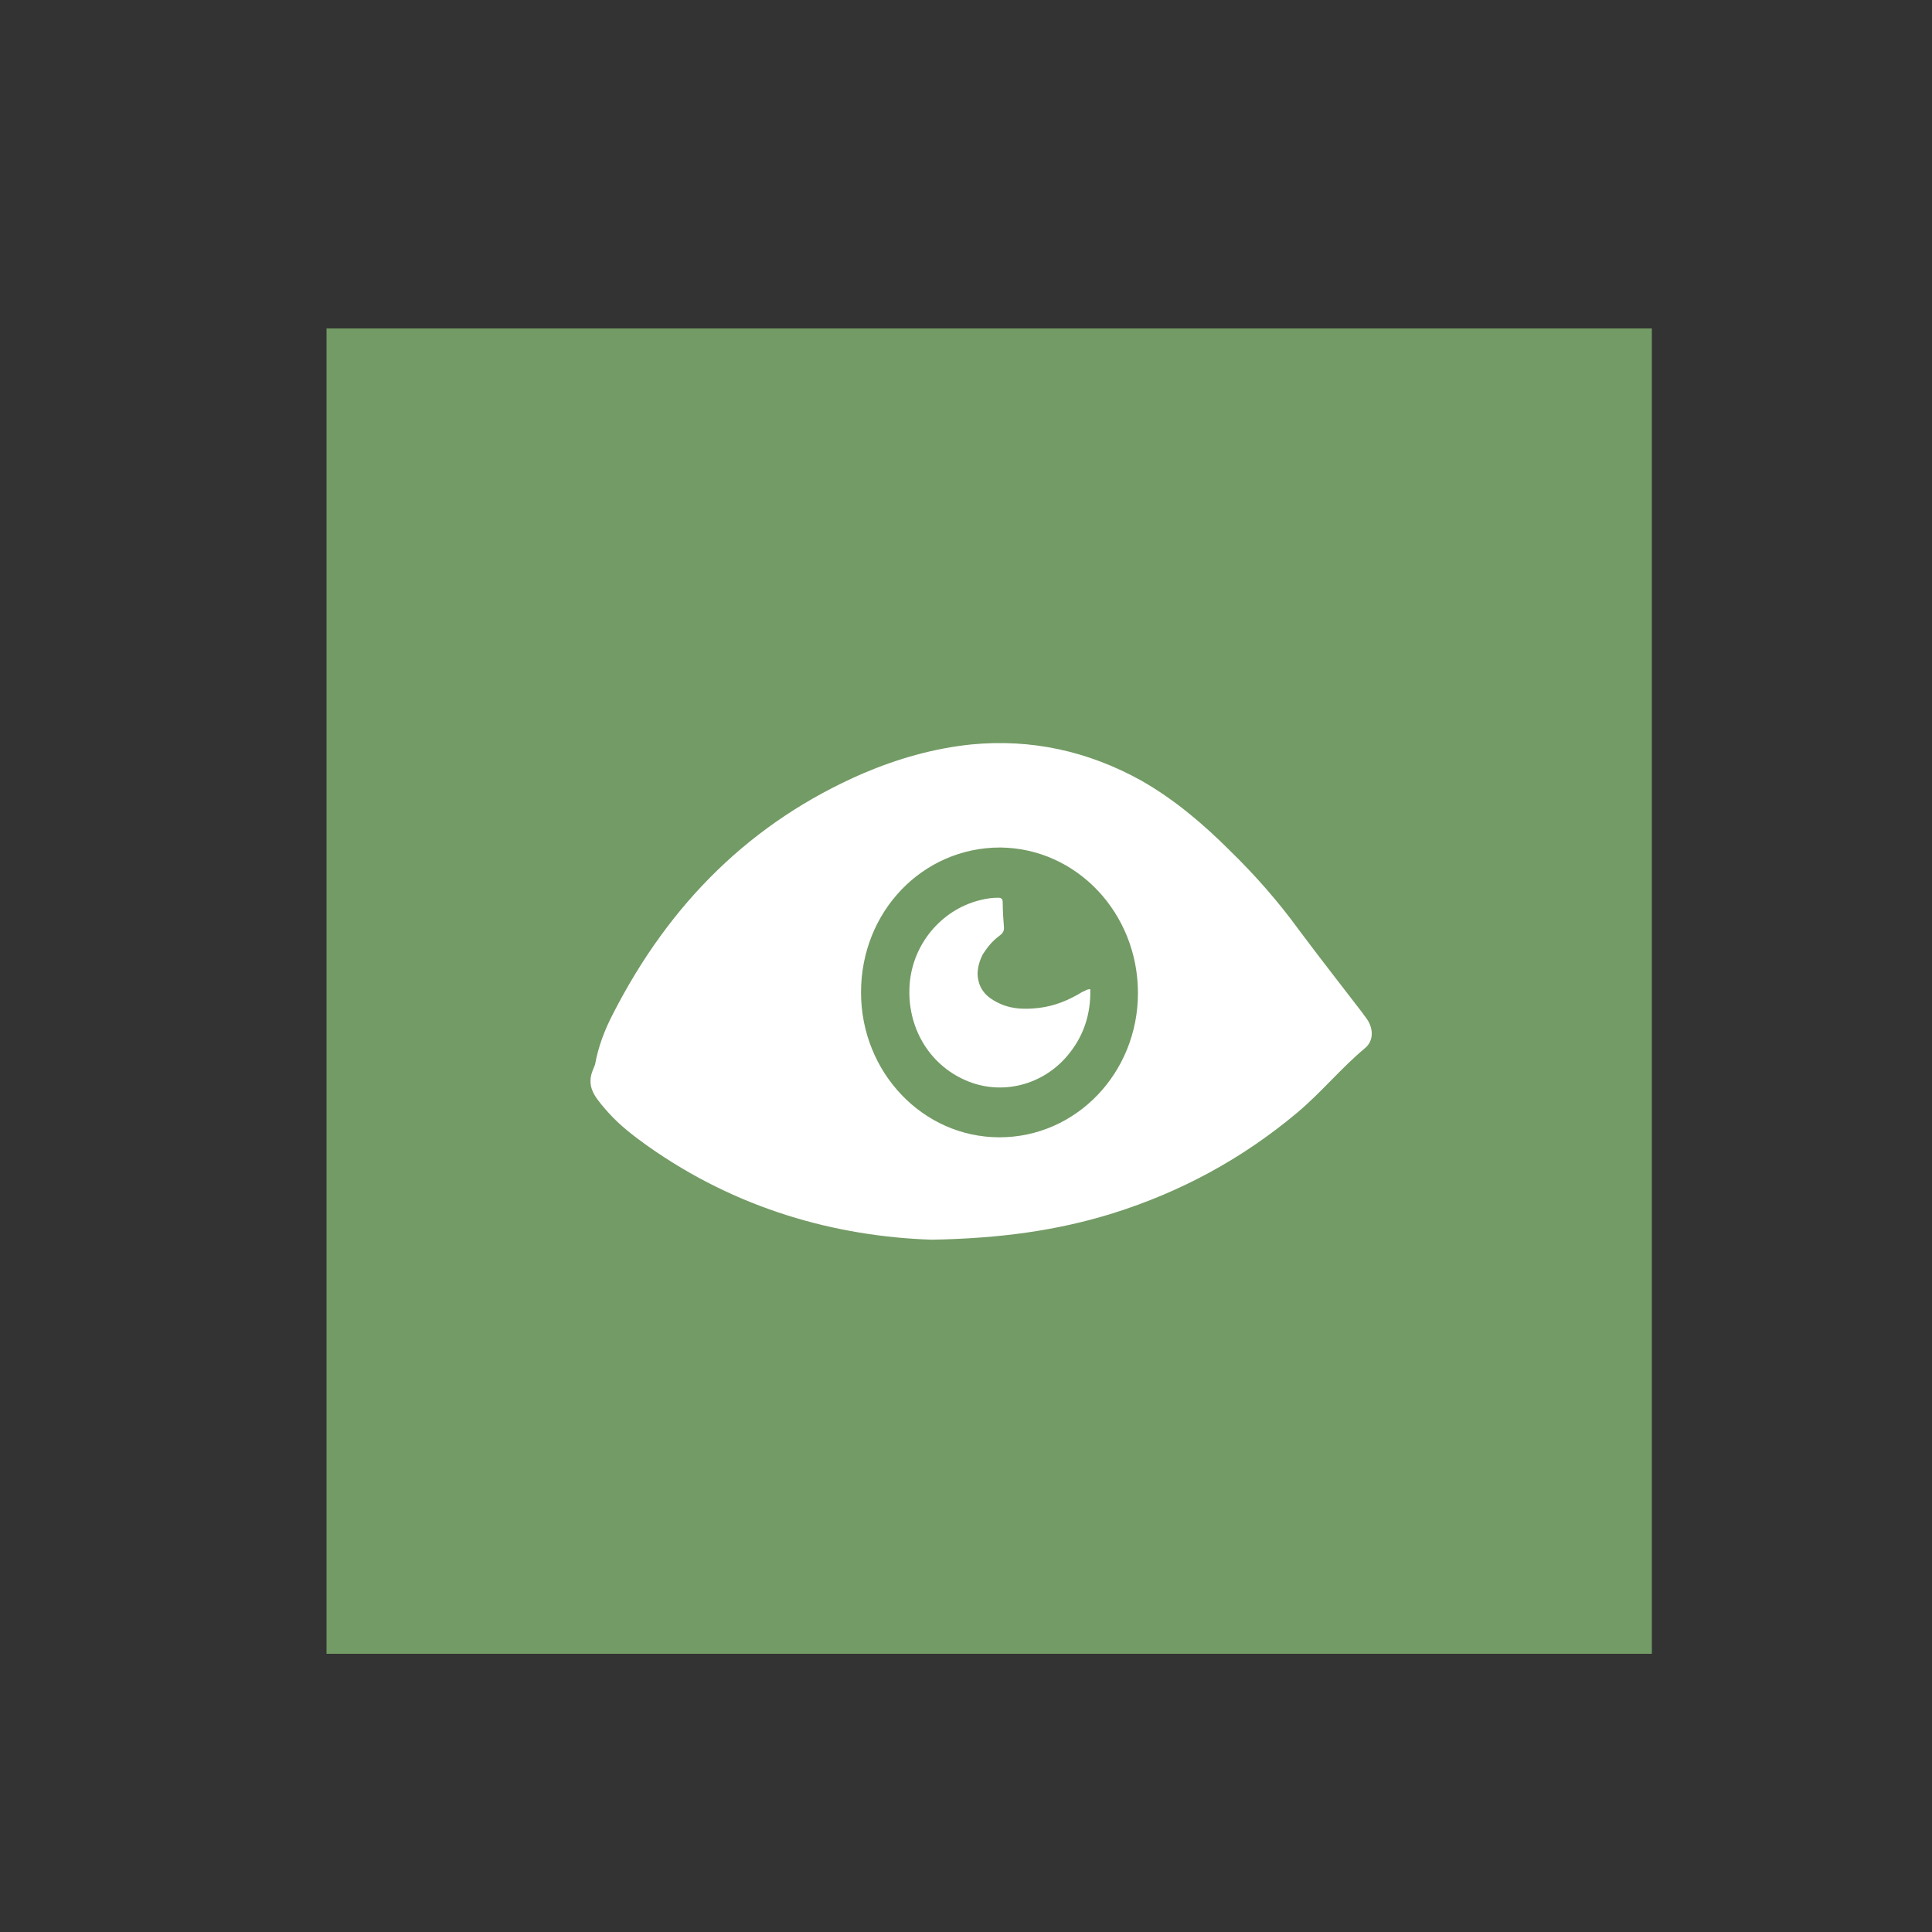 <svg xmlns="http://www.w3.org/2000/svg" xmlns:xlink="http://www.w3.org/1999/xlink" id="Ebene_1" x="0px" y="0px" viewBox="0 0 300 300" style="enable-background:new 0 0 300 300;" xml:space="preserve"><rect x="0" y="0" width="300" height="300" fill="#333333" stroke="none"/><style type="text/css">	.st0{fill:#739B65;}	.st1{opacity:0.25;}	.st2{fill:#A8B896;}	.st3{clip-path:url(#SVGID_00000065767309891209602220000009618340392271380895_);fill:#FFFFFF;}	.st4{clip-path:url(#SVGID_00000170983298646792464510000000874031188572492450_);fill:#FFFFFF;}	.st5{clip-path:url(#SVGID_00000145029028975031843900000015631159347839887493_);fill:#FFFFFF;}	.st6{clip-path:url(#SVGID_00000129202177801313394980000009496977593658704305_);fill:#FFFFFF;}	.st7{clip-path:url(#SVGID_00000152971609963553530210000010879848527911461771_);fill:#FFFFFF;}</style><rect x="50.7" y="51" class="st0" width="205.8" height="205.8"></rect><g>	<defs>		<rect id="SVGID_00000136404084122275764740000010842580867810216083_" x="50.7" y="51" width="205.8" height="205.8"></rect>	</defs>	<clipPath id="SVGID_00000103263193545027601290000001834980786653065097_">		<use xlink:href="#SVGID_00000136404084122275764740000010842580867810216083_" style="overflow:visible;"></use>	</clipPath>	<path style="clip-path:url(#SVGID_00000103263193545027601290000001834980786653065097_);fill:#FFFFFF;" d="M155.2,176.6  c11.9,0,21.5-10,21.5-22.4c0-12.4-9.5-22.5-21.4-22.6c-12,0-21.6,9.9-21.6,22.5C133.7,166.5,143.3,176.6,155.2,176.6 M144.7,192.5  c-15-0.5-30.4-4.8-44.2-14.6c-2.1-1.5-4.2-3.1-6-5.1c-0.8-0.9-1.6-1.8-2.2-2.8c-0.7-1.2-0.8-2.4-0.3-3.7c0.1-0.3,0.3-0.7,0.4-1  c0.5-2.8,1.5-5.4,2.8-7.9c8.8-17.2,21.5-29.8,38.8-37.3c5.4-2.3,11-3.9,16.8-4.5c9.3-0.9,18.1,1,26.4,5.6  c5.1,2.9,9.6,6.7,13.8,10.9c3.9,3.8,7.5,7.9,10.7,12.3c3.2,4.3,6.5,8.5,9.8,12.8c0.3,0.4,0.5,0.7,0.8,1.1c1,1.5,1,3.4-0.4,4.5  c-3.7,3.1-6.8,6.9-10.5,10c-8.6,7.2-18.1,12.3-28.6,15.6C164.1,191.1,155.3,192.3,144.7,192.5"></path>	<path style="clip-path:url(#SVGID_00000103263193545027601290000001834980786653065097_);fill:#FFFFFF;" d="M169.3,153.6  c0.1,4-1.1,7.5-3.7,10.5c-4.1,4.7-10.7,6.1-16.2,3.4c-5.6-2.7-8.8-8.7-8.1-15.2c0.7-6.2,5.3-11.3,11.2-12.6  c0.8-0.2,1.7-0.3,2.5-0.3c0.5,0,0.7,0.2,0.7,0.7c0,1.3,0.1,2.7,0.2,4c0,0.6-0.3,0.9-0.7,1.2c-1.1,0.8-1.9,1.8-2.6,2.9  c-0.5,1-0.8,2-0.8,3.1c0.1,1.9,1,3.2,2.6,4.1c2.2,1.3,4.5,1.4,7,1.1c2.4-0.3,4.6-1.2,6.7-2.5C168.5,153.9,168.7,153.6,169.3,153.6"></path></g></svg>